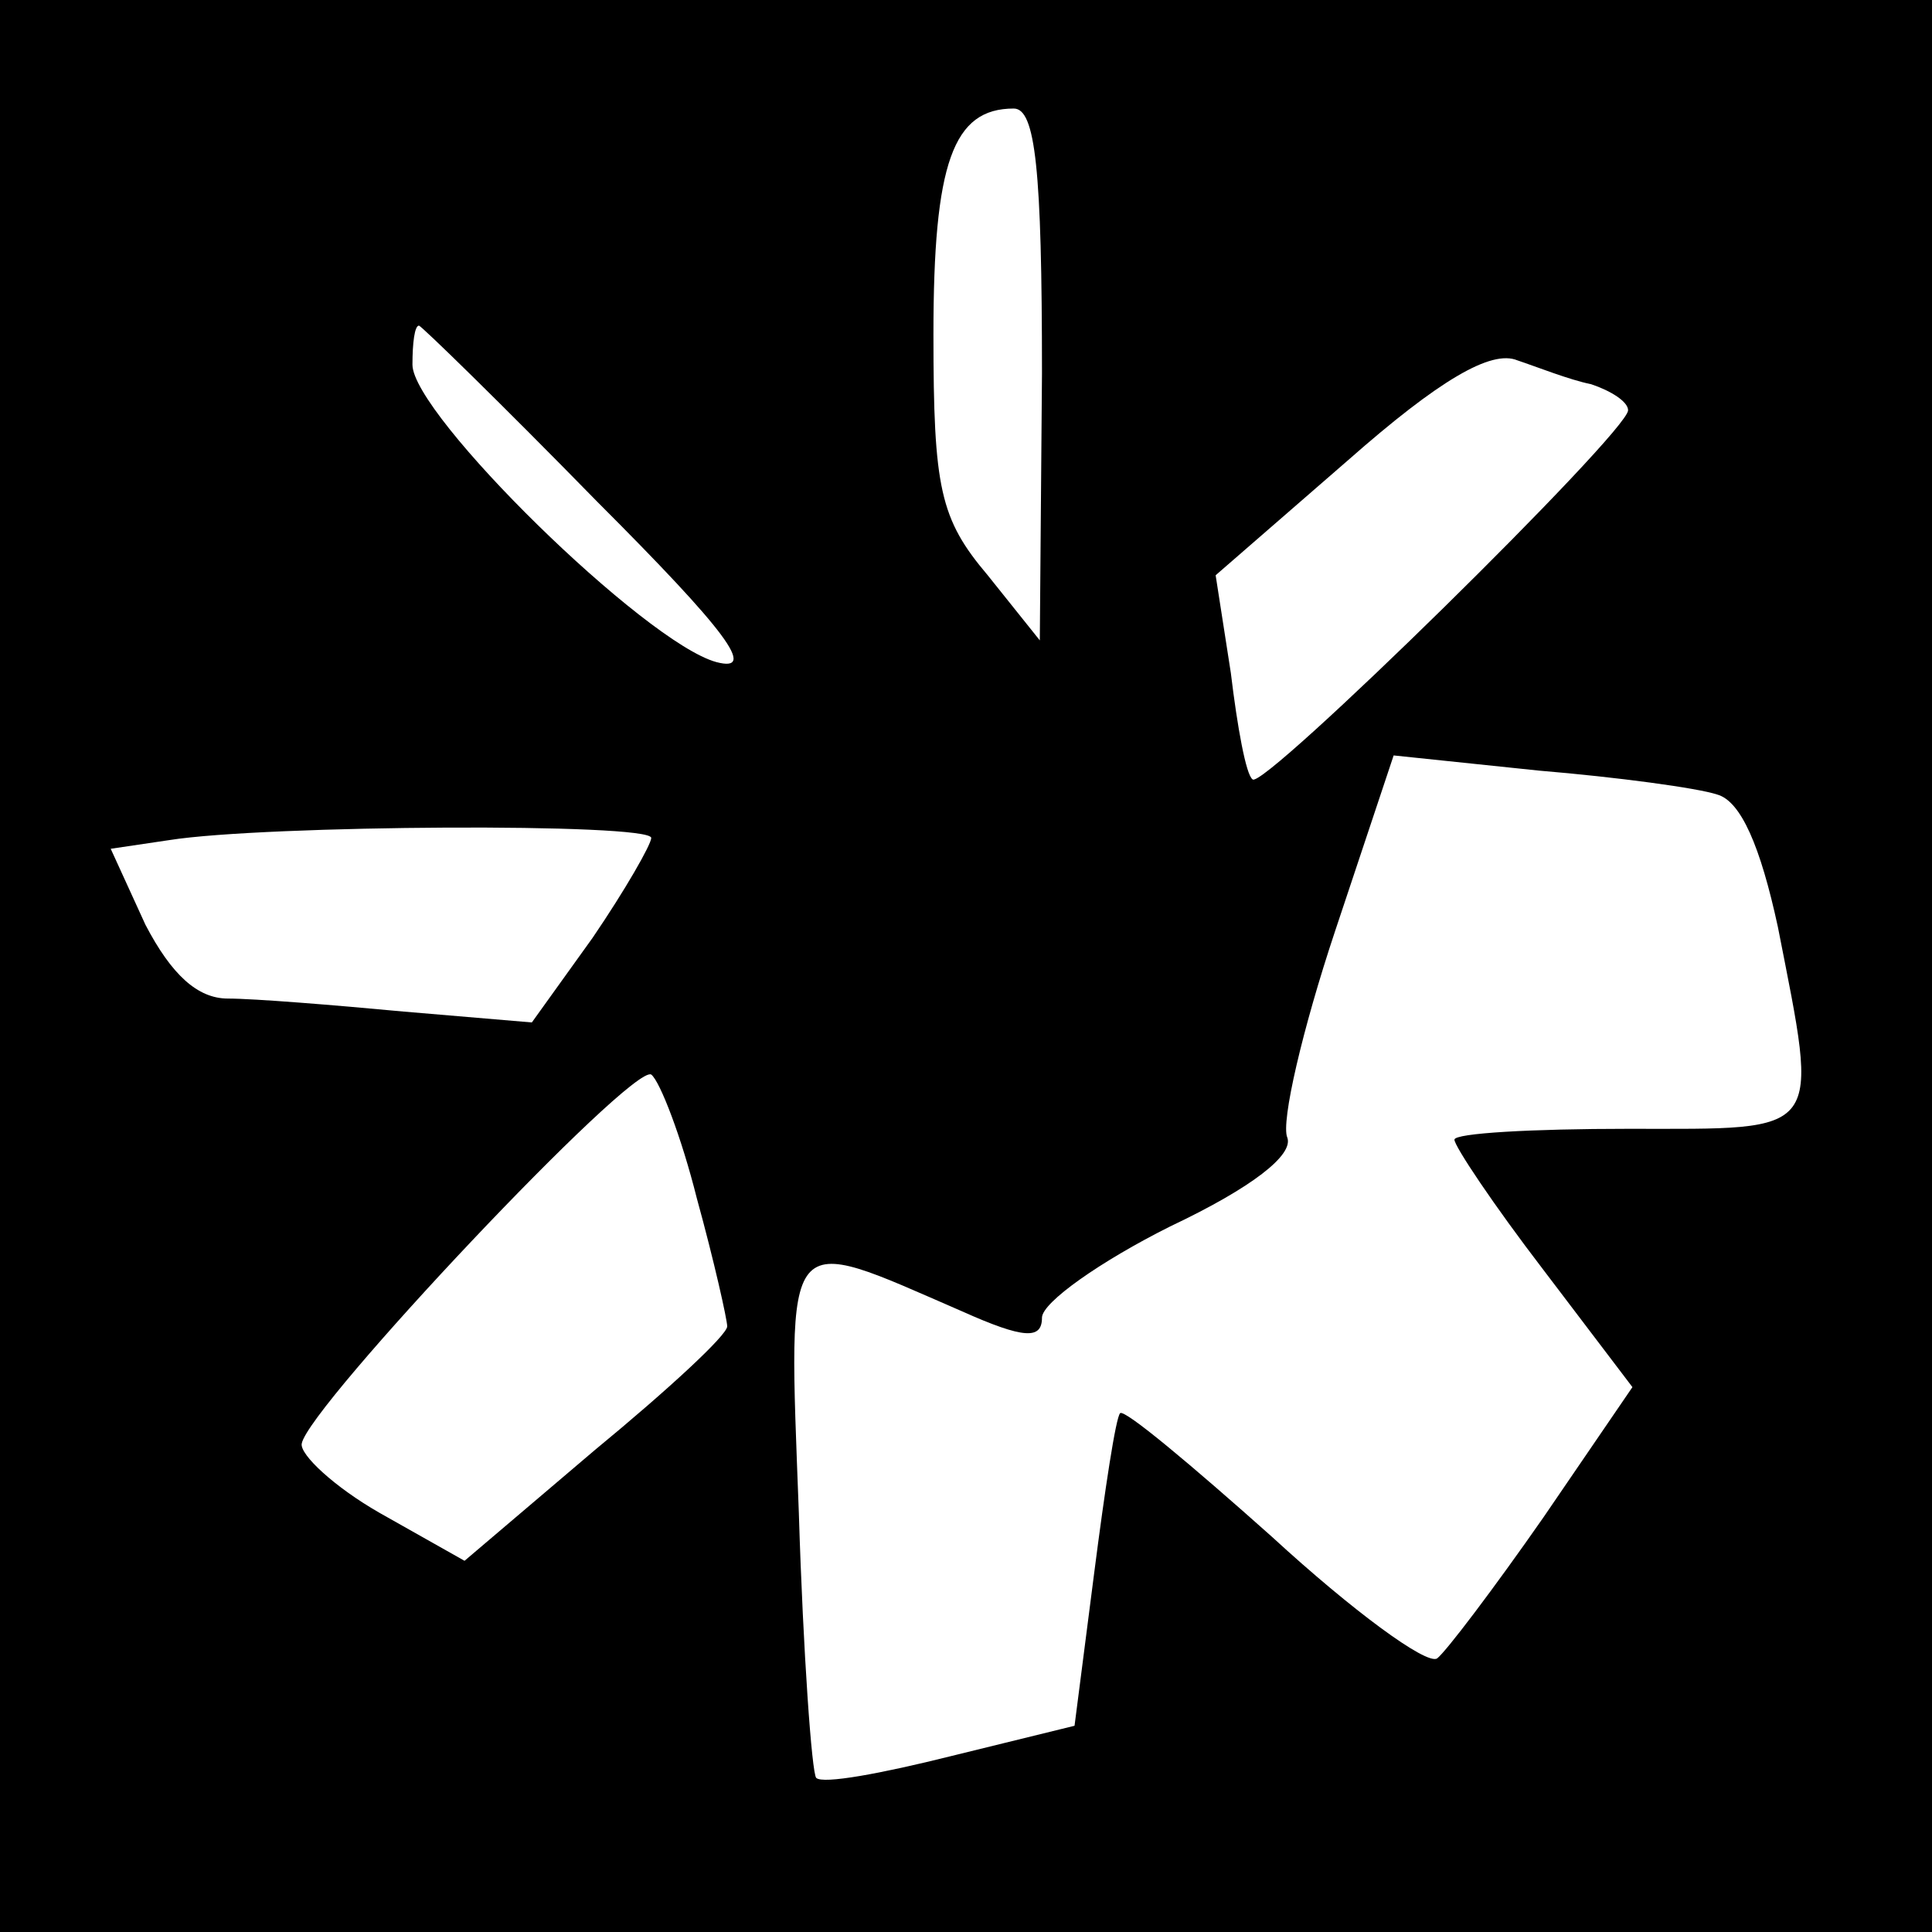 <?xml version="1.0" standalone="no"?>
<!DOCTYPE svg PUBLIC "-//W3C//DTD SVG 20010904//EN"
 "http://www.w3.org/TR/2001/REC-SVG-20010904/DTD/svg10.dtd">
<svg version="1.0" xmlns="http://www.w3.org/2000/svg"
 width="89pt" height="89pt" viewBox="0 0 89 89"
 preserveAspectRatio="xMidYMid meet">
<g transform="translate(0,89) scale(0.1,-0.1)"
fill="#000000" stroke="none">
<path d="M0 445 l0 -445 445 0 445 0 0 445 0 445 -445 0 -445 0 0 -445z m480
273 l-1 -123 -24 30 c-22 26 -25 40 -25 111 0 79 9 104 37 104 10 0 13 -28 13
-122z m-205 -59 c60 -60 74 -79 55 -74 -33 9 -140 114 -140 137 0 10 1 18 3
18 1 0 38 -36 82 -81z m458 54 c9 -3 17 -8 17 -12 0 -10 -169 -176 -173 -170
-3 2 -7 24 -10 49 l-7 45 61 53 c42 37 66 51 78 46 9 -3 24 -9 34 -11z m58
-189 c11 -3 20 -24 28 -61 19 -97 22 -93 -69 -93 -44 0 -80 -2 -80 -5 0 -3 18
-30 41 -60 l41 -54 -41 -60 c-23 -33 -45 -62 -49 -65 -5 -3 -39 22 -76 56 -37
33 -68 59 -70 57 -2 -2 -7 -35 -12 -74 l-9 -70 -57 -14 c-32 -8 -59 -13 -62
-10 -2 2 -6 57 -8 122 -5 134 -8 129 75 93 29 -13 37 -13 37 -3 0 7 27 26 59
42 38 18 57 33 54 41 -3 7 7 50 22 95 l27 81 67 -7 c36 -3 73 -8 82 -11z
m-491 -20 c0 -3 -12 -24 -27 -46 l-28 -39 -59 5 c-32 3 -69 6 -81 6 -14 0 -26
11 -38 34 l-16 35 27 4 c44 7 222 8 222 1z m21 -166 c8 -29 14 -56 14 -59 0
-4 -27 -29 -61 -57 l-60 -51 -39 22 c-21 12 -37 27 -36 32 3 17 152 175 161
170 4 -3 14 -29 21 -57z"/>
</g>
</svg>
